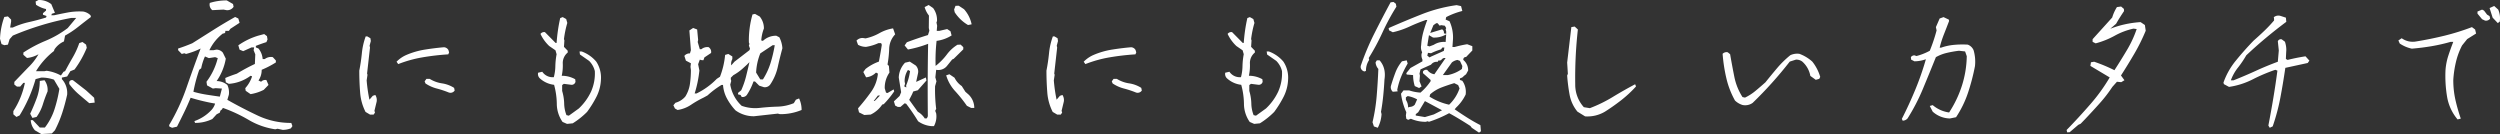 <svg xmlns="http://www.w3.org/2000/svg" width="1264.385" height="67.789" viewBox="0 0 1264.385 67.789">
  <rect x="0" y="0" width="1264.385" height="67.789" fill="#333333" stroke="none"/>
  <path id="concept__text1" d="M30.124,22.3l-3.235-1.9a8.534,8.534,0,0,1-2.11-5.133h1.055l3.516,3.727h2.6A30.479,30.479,0,0,0,36.8,9.78,67.8,67.8,0,0,0,39.266-.557L36.523-5.2a18.893,18.893,0,0,0-6.4-1.055l-2.883.774A72.968,72.968,0,0,1,23.83,3.978a75.1,75.1,0,0,1-4.676,8.9l-1.617.774-1.547-1.336V10.694a40.542,40.542,0,0,0,3.586-6.856,41.6,41.6,0,0,0,2.25-7.419h-.774l-1.617,1.9H17.818L16.481-2.737V-4.074l6.962-7.243a29.185,29.185,0,0,0,5.274-6.751,14.725,14.725,0,0,1-5.837,1.9l-1.828-1.617v-1.125a66.723,66.723,0,0,1,11.216-5.942,51.334,51.334,0,0,0,11.216-6.434l4.29-5.133H45.313A135.925,135.925,0,0,0,30.159-32.73a146.337,146.337,0,0,0-14.451,5.239L14.09-25.662l-.844,2.743-1.828.281L10.012-23.2l-.774-2.672a36.666,36.666,0,0,1,2.18-11.041l1.828-.281,1.617,1.617v1.055l-.492,2.954h1.336a41.792,41.792,0,0,1,8.263-2.778q4.254-.949,8.544-2.285l.281-.774-1.828-.633v-.774l1.547-1.336v-.774a14.2,14.2,0,0,1-5.063-2.18l-.211-1.617,1.477-.774a10.119,10.119,0,0,1,6.47,2.11l1.828,4.36-1.547.492-.281.774h1.336q3.516-.774,7.1-1.442a32.6,32.6,0,0,1,7.665-.457,6.948,6.948,0,0,1,3.727,1.9l.211.844q-3.164,2.391-6.4,4.958a48.075,48.075,0,0,1-6.681,4.465l-.563,2.954A11.363,11.363,0,0,0,36.8-20.529l-.281.844a37.832,37.832,0,0,0-9.072,10.2h4.29L32.8-9.7a20.924,20.924,0,0,1,7.243,2.391l1.336-1.9.774-.281q1.828-3.446,3.868-6.962a40.148,40.148,0,0,0,3.305-7.243l1.617-.563,1.828,1.336.352,1.617a50.7,50.7,0,0,1-6.188,10.97l-2.11.844L43.2-6.816l-2.672.563v.774A10.4,10.4,0,0,1,43.2,2.4q-1.055,4.782-2.5,9.212a58.9,58.9,0,0,1-3.692,8.79l-1.547,1.617Zm-4.5-8.157L24.5,12.03q1.9-4.008,3.375-8.052A24.709,24.709,0,0,0,29.35-4.566l2.391-.352a8.059,8.059,0,0,1,1.547,5.7Q31.952,3.943,30.9,7.319a22.253,22.253,0,0,1-3.164,6.329ZM54.385,6.686q-2.6-2.18-5.274-4.465a31.377,31.377,0,0,1-4.852-5.239V-4.074a1.548,1.548,0,0,1,1.9-.844L52.768.216l4.079,3.727L57.127,6.4Zm97.818,13.5-2.6-.563-1.125.281a37.026,37.026,0,0,1-13.467-4.747,75.654,75.654,0,0,0-13.045-6.083l-.492.774-.774.633-.281.985-1.617.844L116.62,14.7a19.507,19.507,0,0,1-8.72,1.969l-.352-.914a21.36,21.36,0,0,0,8.3-5.274,8.253,8.253,0,0,0,2.18-3.586A99.457,99.457,0,0,1,105.65,3.943q-1.547,3.8-3.305,7.419T98.758,18.57l-2.461.563-1.336-.563L94.75,17.8A101.552,101.552,0,0,0,103.575-1.19q3.481-10.056,7.138-19.76a37.947,37.947,0,0,1-7.384,2.743l-.844-.352-1.336.352-1.828-1.9v-.844q3.516-1.125,7.173-2.672l10.689-6.751q5.344-3.375,10.97-6.54l1.617.774.633,2.18-4.641,3.024-.774,1.055H123.16q.281,1.336-1.2,1.336a23.141,23.141,0,0,0-6.821,8.439h2.11l1.336-.281a4.14,4.14,0,0,1,3.375,1.547l1.477,3.024A28.415,28.415,0,0,1,118.8-4.5a8.662,8.662,0,0,1,5.415,1.969,8.846,8.846,0,0,1,.774,4.923L124.215,5q7.735,4.36,15.506,8.017a39.053,39.053,0,0,0,16.842,3.657l.563,1.617-.774,1.125A11.245,11.245,0,0,1,152.2,20.187ZM120.417,3.381,121.472-.7l-3.164-.211L116.9-.7l-2.954-1.617-.281-1.828a32.742,32.742,0,0,0,5.7-11.955l-1.336-.492-3.164.492-1.969-.844a27.543,27.543,0,0,0-1.9,5.977l-.984.774A74.548,74.548,0,0,0,107.056.919a53.448,53.448,0,0,0,6.5,1.442Q116.9,2.888,120.417,3.381Zm15.541-1.266L133.5.427l-.211-1.336a16.334,16.334,0,0,0,3.446-5.977l-.774-.281a20.915,20.915,0,0,1-10.97,4.079l-1.547-.774-.281-2.18q2.6-1.125,5.837-2.18a95.975,95.975,0,0,1,9.142-4.923L138.349-18l-.844-2.11.281-1.406h-1.336l-4.219,1.9-1.828-.774-.633-2.18a34.842,34.842,0,0,1,10.2-4.923l2.883-.774,1.406,1.055.281,1.688-.563,1.336q-2.672.844-5.344,1.9v.774l1.336.563a9.514,9.514,0,0,1,2.11,5.344h1.055a5.1,5.1,0,0,1,4.079-.985l1.547,1.688v.985a47.346,47.346,0,0,1-7.173,3.727,9.44,9.44,0,0,1-1.617,5.415l1.336.633a2.787,2.787,0,0,1,2.672-.844l1.055,2.461L142.639-.065A22.346,22.346,0,0,1,135.958,2.115ZM116.62-40.36a3.471,3.471,0,0,1-1.266-3.657,28.335,28.335,0,0,1,8.579-1.266l3.164,1.828.281,1.406a3.775,3.775,0,0,1-3.657,1.688l-1.406-.281Zm79.745,52.812-2.25-1.336a25.714,25.714,0,0,1-2.743-9.88q-.422-5.38-.422-11.005.844-4.219,1.3-8.755a34.668,34.668,0,0,1,1.934-8.544h.844l1.547.914.211,1.406-.633,2.391.211.914-1.477,13.15.211.633-.422,2.813a77.826,77.826,0,0,0,1.406,9.775l1.688-1.969,1.266-.422a4.649,4.649,0,0,1,.7,3.375l-1.125,4.641.281.914-.7.985Zm39.8-11.181a49.389,49.389,0,0,0-6.048-2,18.411,18.411,0,0,1-5.7-2.567L224-4.355l.914-1.266h1.617a16.314,16.314,0,0,0,6.223,2.285A15.71,15.71,0,0,1,238.91-1.05l.281,1.336A2.523,2.523,0,0,1,236.167,1.271ZM210.64-13.075l-.844-1.2a15.538,15.538,0,0,1,4.852-3.375,39.466,39.466,0,0,1,9.388-2.743q4.817-.774,9.669-1.2a2.7,2.7,0,0,1,2.321,1.406l.352,1.2-.422.985a123.248,123.248,0,0,0-13.045,1.512A62.166,62.166,0,0,0,210.64-13.075Zm85.371,30.238-2.25-.985a16.124,16.124,0,0,1-2.918-9.142A38.382,38.382,0,0,0,289.471-2.6,12.911,12.911,0,0,1,282.3-5.832a2.986,2.986,0,0,1-.914-2.883l2.11-.492a6.286,6.286,0,0,0,5.837,2.743,22.7,22.7,0,0,0,.773-5.555,37.828,37.828,0,0,1,.633-6.048l-.563-1.969-3.164-2.18a20.24,20.24,0,0,1-4.43-6.118,2.318,2.318,0,0,1,2.25-.914l5.415,5.485h.492q.211-3.094.668-6.294t1.16-6.294l1.266-.492,1.758.985.563,1.969a50.472,50.472,0,0,0-1.688,8.157l.211.7-.211,3.235,1.9,1.969v.914a6.791,6.791,0,0,0-2.5,5.591,24.49,24.49,0,0,1-.527,6.153A13.82,13.82,0,0,1,300.16-5.41l.141,1.266A1.985,1.985,0,0,1,298.261-2.6l-3.868-.492-.844.633V.5a24.473,24.473,0,0,1,1.02,6.329,17.084,17.084,0,0,0,1.16,5.907l1.2.281,5.063-3.657A28.238,28.238,0,0,0,308.177.814a22.6,22.6,0,0,0,1.9-10.372,11.047,11.047,0,0,0-2.883-5.133l-4.641-3.235-.211-1.547h1.055a17.5,17.5,0,0,1,7.384,5.133,14.62,14.62,0,0,1,2.391,9,21.154,21.154,0,0,1-2.215,8.685,53.668,53.668,0,0,1-4.817,7.771,39.929,39.929,0,0,1-7.243,5.766ZM390.594,13.3a15.739,15.739,0,0,1-9.353-2.954,28.96,28.96,0,0,1-4.36-6.048,17.124,17.124,0,0,1-1.969-6.821h-.774a43.019,43.019,0,0,0-7.032,5.274l-1.9,1.055a51.786,51.786,0,0,0-6.47,3.692,16.526,16.526,0,0,1-6.821,2.637l-1.336-.774-.774-1.617,1.055-1.266a10.034,10.034,0,0,0,4.993-3.164,16.427,16.427,0,0,0,2.321-6.364,49.442,49.442,0,0,0,.492-7.067l-.211-1.547.211-1.828-2.532-1.336-.774-2.391a3.353,3.353,0,0,1,2.813-1.266l.492-1.617-.774-9.986,1.9-1.266,2.039.774.492,5.274-.211,1.055,1.055,3.657h.774a4.794,4.794,0,0,1,3.657-1.055,2.816,2.816,0,0,1,1.266,2.954l-3.375,2.25L365-15.044h-.774l-1.055-.281L362.324-13l.633,3.164a58.557,58.557,0,0,1-2.391,11.6h.985a36.482,36.482,0,0,0,10.2-7.384l1.617-1.055a40.843,40.843,0,0,0,2.6-11.041l1.617-.492,2.039,1.266v1.336a5.015,5.015,0,0,0-.563,3.164l1.617-1.828,7.595-5.837.281-.774-.563-1.547.281-.844-.281-.774A47.388,47.388,0,0,1,389.82-38.18l1.266-.281,2.391,1.336a9.32,9.32,0,0,1,2.11,6.048,20.238,20.238,0,0,0-1.336,6.048l.844.211a9.594,9.594,0,0,1,6.751-2.6l1.547.774a14.26,14.26,0,0,1,1.547,5.555q-1.266,4.641-2.321,9.388a25.737,25.737,0,0,1-3.657,8.685A3.365,3.365,0,0,1,395.587-1.4L393.2-2.175l-2.11-2.11h-.774a29.835,29.835,0,0,1-3.375,6.821,2.589,2.589,0,0,1-2.6.985l-.563-.985-1.266-.281V1.482L384.124.146a41.635,41.635,0,0,0,2.426-6.962q.879-3.516,1.723-7.243l-1.336,1.336-2.321,2.11a26.883,26.883,0,0,1-4.5,3.164L378.85-6.183v.844l.211.774-.492,1.828a18.886,18.886,0,0,0,5.766,10.759,20.352,20.352,0,0,0,9.142,1.055q4.43-.492,8.9-.633a23.314,23.314,0,0,0,8.333-1.758l1.055-1.758,1.617-.633a13.46,13.46,0,0,1,1.266,5.837,27.576,27.576,0,0,1-10.97,2.11l-1.055-.281Zm4.5-18.635a34.806,34.806,0,0,0,3.868-8.333,68.483,68.483,0,0,0,2.11-8.966h-1.055l-6.259,4.149a29.354,29.354,0,0,0-2.11,9.7l2.11,3.446Zm85.16,23.628a13.459,13.459,0,0,1-6.681-2.461,98.207,98.207,0,0,0-6.048-8.861l-.774-.211-2.11,1.828h-1.336l-1.336-.7-.633-2.11,2.883-2.743.774-1.9-1.2-7.384a11.434,11.434,0,0,1,3.164-7.524l2.391-.563,3.024,1.969A4.308,4.308,0,0,1,473.5-8.293l-.914,4.219,4.923-2.25.281,1.547L473.433.146l-2.321.633-.563,1.336L469.073,5l4.36,6.048a10.1,10.1,0,0,1,3.516,3.375l1.055-.07L478.5,13.3q-.211-18.354.141-36.638a56.481,56.481,0,0,1-10.2,2.883L466.752-22.5l1.125-1.617q5.2-1.969,10.689-3.657l.7-2.18-.281-1.406.07-6.259a12,12,0,0,1-2.18-4.29l2.039-1.055,2.25,1.547a10.106,10.106,0,0,1,1.969,6.54l-.281.774.352,1.617-.211,2.6h1.336l3.938-.914,1.688,1.125.563,2.11a18.741,18.741,0,0,1-7.595,2.743,87.943,87.943,0,0,0-.492,12.658,30.744,30.744,0,0,0,5.626-5.7,19.5,19.5,0,0,1,5.415-4.993l1.617-.07,1.336,1.266v1.125l-4.852,4.782-.774.352L488.13-12.09a5.6,5.6,0,0,1-5.415,1.9l-.422,3.8.563,2.039-.7,2.461a77.916,77.916,0,0,0,.563,11.462l-.492.985.492,1.336a10.308,10.308,0,0,1-1.125,6.4Zm-33.9-5.626-2.672-1.336-.492-2.039q3.516-4.008,6.54-8.228a18.884,18.884,0,0,0,3.516-9.353l-.984-.492a7.974,7.974,0,0,1-4.993,2.391l-1.406-2.672,1.125-1.547a23.928,23.928,0,0,1,6.751-3.727q.844-4.29,1.477-8.509l-.352-.844h-1.336a24.32,24.32,0,0,1-6.259,1.9,8.265,8.265,0,0,1-4.079-1.055l-.774-2.11a4.179,4.179,0,0,1,3.164-1.336l1.406.211a24.847,24.847,0,0,0,7-2.637,20.732,20.732,0,0,1,6.927-2.426l1.055,3.024a11.082,11.082,0,0,0-3.024,7.278,55.09,55.09,0,0,1-.844,7.982l.7.7.281,3.375A13.392,13.392,0,0,0,456.7-.839l.633,2.18.774.211L461.2-.276l.281.985a47.356,47.356,0,0,1-5.274,6.47l-.774.211a14.654,14.654,0,0,1-5.837,5.063Zm54.007-3.586-2.11-1.055A70.391,70.391,0,0,0,492.315.6a20.1,20.1,0,0,1-4.536-7.982l1.617-.563L492-6.183a10.8,10.8,0,0,0,3.657,4.219L497.483.919,499.171,2.4a9.4,9.4,0,0,1,2.813,6.681ZM451.633,5.561l2.672-2.743h-1.055l-2.11,2.743ZM467.6-1.261l-.07-1.055A28.144,28.144,0,0,0,469.5-9.559l-1.055-.563a10.185,10.185,0,0,0-1.688,5.837l.211,1.2-.422,1.266Zm31.223-31.575a20.175,20.175,0,0,1-6.751-6.47l-.281-1.406.7-1.828,1.617-.07,2.672,1.758a16.344,16.344,0,0,1,3.868,7.665ZM543.9,12.452l-2.25-1.336a25.713,25.713,0,0,1-2.743-9.88q-.422-5.38-.422-11.005.844-4.219,1.3-8.755a34.667,34.667,0,0,1,1.934-8.544h.844l1.547.914.211,1.406-.633,2.391.211.914-1.477,13.15.211.633-.422,2.813a77.82,77.82,0,0,0,1.406,9.775L545.3,2.959l1.266-.422a4.649,4.649,0,0,1,.7,3.375l-1.125,4.641.281.914-.7.985ZM583.7,1.271a49.389,49.389,0,0,0-6.048-2,18.411,18.411,0,0,1-5.7-2.567l-.422-1.055.914-1.266h1.617a16.314,16.314,0,0,0,6.224,2.285A15.71,15.71,0,0,1,586.44-1.05l.281,1.336A2.523,2.523,0,0,1,583.7,1.271ZM558.171-13.075l-.844-1.2a15.538,15.538,0,0,1,4.852-3.375,39.467,39.467,0,0,1,9.388-2.743q4.817-.774,9.669-1.2a2.7,2.7,0,0,1,2.321,1.406l.352,1.2-.422.985a123.248,123.248,0,0,0-13.045,1.512A62.167,62.167,0,0,0,558.171-13.075Zm85.371,30.238-2.25-.985a16.124,16.124,0,0,1-2.918-9.142A38.383,38.383,0,0,0,637-2.6a12.911,12.911,0,0,1-7.173-3.235,2.986,2.986,0,0,1-.914-2.883l2.11-.492a6.286,6.286,0,0,0,5.837,2.743,22.7,22.7,0,0,0,.773-5.555,37.828,37.828,0,0,1,.633-6.048l-.563-1.969-3.164-2.18a20.24,20.24,0,0,1-4.43-6.118,2.318,2.318,0,0,1,2.25-.914l5.415,5.485h.492q.211-3.094.668-6.294t1.16-6.294l1.266-.492,1.758.985.563,1.969a50.458,50.458,0,0,0-1.688,8.157l.211.7-.211,3.235,1.9,1.969v.914a6.791,6.791,0,0,0-2.5,5.591,24.49,24.49,0,0,1-.527,6.153,13.82,13.82,0,0,1,6.821,1.758l.141,1.266A1.985,1.985,0,0,1,645.792-2.6l-3.868-.492-.844.633V.5a24.476,24.476,0,0,1,1.02,6.329,17.083,17.083,0,0,0,1.16,5.907l1.2.281,5.063-3.657A28.238,28.238,0,0,0,655.707.814a22.6,22.6,0,0,0,1.9-10.372,11.048,11.048,0,0,0-2.883-5.133l-4.641-3.235-.211-1.547h1.055a17.5,17.5,0,0,1,7.384,5.133,14.621,14.621,0,0,1,2.391,9,21.155,21.155,0,0,1-2.215,8.685,53.668,53.668,0,0,1-4.817,7.771,39.93,39.93,0,0,1-7.243,5.766Zm113.711,4.43L753.6,19.133l-.7-.914q-2.6-1.688-5.38-3.375t-5.38-3.094a60.127,60.127,0,0,1-10.2,4.36l-.633-.281-.984.281a18.158,18.158,0,0,1-7.524-1.547l-1.406.563-.914-.563-.211-1.617.211-1.688A33.257,33.257,0,0,1,717.8,1.9L719.067.216h2.813a22.469,22.469,0,0,0,5.766,1.125,28.64,28.64,0,0,0,5.133-5.766v-.633L728.912-8.5v-.844a1.947,1.947,0,0,1,2.18-.774,5.356,5.356,0,0,0,3.586,2.18l5.7-8.228h-.914l-.914.492a1.4,1.4,0,0,1-1.758.7l-.492.774a3.463,3.463,0,0,0-3.305,1.406L727.647-10.4l-.492,2.18.211.985-.211,2.813,1.055,2.672-1.266.774-2.18-.985a18.337,18.337,0,0,1-.844-5.555L720.685-7.8l-.211-.7,2.11-2.6,6.048-3.375V-15.4a4.9,4.9,0,0,1-.422-2.883l.281-.774A5.553,5.553,0,0,1,728-22.639a32.3,32.3,0,0,1,1.055-6.54,63.594,63.594,0,0,1,2.039-6.188h-.774a88.053,88.053,0,0,0-8.192,3.305,42.52,42.52,0,0,1-8.474,2.883l-1.9-.985-.211-1.125q8.3-3.657,16.772-7a76.447,76.447,0,0,1,17.616-4.606l2.25.492.633,2.461a38.618,38.618,0,0,0-8.157,3.094l-.281,1.266,1.969.844A19.527,19.527,0,0,1,744.1-25.8l-.281,4.079h1.125a55.146,55.146,0,0,1,6.329-1.406l2.6.985v2.18l-3.164,3.305q-1.406,0-1.406,1.477a6.735,6.735,0,0,1,2.461,5.344l-1.055,1.9-.914.7-.985.914-1.2.492v.774l1.2.422A9.687,9.687,0,0,1,750.5,2.326a21.933,21.933,0,0,1-4.782,6.54l-.774.914q3.235,2.25,6.47,4.29t6.54,3.727l.281,3.094Zm-51.194-2.461-1.969-.7-.7-2.11A90.211,90.211,0,0,0,705.5,3.064q.563-6.716.844-13.678a5.644,5.644,0,0,1-1.406-3.305l.633-1.055h1.406q3.375,3.868,2.461,9.7-.211,4.079-.633,8.263t-1.125,8.052l.281,1.2A17.07,17.07,0,0,1,706.058,19.133Zm28.34-6.751,4.149-2.11L729.9,5.631l-3.375,5.626-1.266.985v.7l4.641.774Zm-12.236-3.8a3.573,3.573,0,0,0,2.6-1.125l1.2-2.672A14.418,14.418,0,0,0,721.177,3.1l-.914.633V5a6.811,6.811,0,0,1,1.125,3.868Zm19.971-1.125a20.418,20.418,0,0,0,5.274-8.228l-.7-1.688-1.969-.985q-3.305.985-6.434,2.18a19.163,19.163,0,0,0-5.731,3.446l-.352,1.2A31.213,31.213,0,0,0,742.133,7.459ZM713.653.919a3.051,3.051,0,0,1-.914-3.094q.914-3.094,2.145-6.4a19.964,19.964,0,0,1,3.411-5.907l2.391-.492.492,1.617a52.026,52.026,0,0,0-3.235,6.47A35.926,35.926,0,0,0,715.9-.065l.211.774ZM741.43-7.519a17.982,17.982,0,0,0,7.173-3.094l.211-1.477-1.2-2.6-1.266-.492a6.26,6.26,0,0,0-2.813,1.266l-4.571,6.4ZM699.307-9.348a2.484,2.484,0,0,1-1.9-1.969v-.774a130.108,130.108,0,0,1,6.856-16.35q3.973-7.911,8.263-15.858L714-44.509l1.2.914.281,1.477a112.1,112.1,0,0,0-7.032,13.01,114.014,114.014,0,0,1-6.962,12.939l.211.985a9.677,9.677,0,0,0-1.617,5.555Zm33.684-7.524,6.47-2.883.281-1.688h-1.055l-.633.914a29.859,29.859,0,0,0-5.063,1.969l-1.547-.211-.352,1.406,1.125.914ZM734.4-22.85a9.4,9.4,0,0,1,5.977-1.406l.281-3.868a11.522,11.522,0,0,1-6.681,1.617l-2.039-1.2-.844,5.344,1.125.352Zm6.259-5.555v-1.2l-.281-1.055.281-.633-.7-1.2-1.9-.281-.7.281L736.3-33.749h-.7l-1.406.985-1.617,3.938,5.977-1.828a1.8,1.8,0,0,1,.914,2.039Zm70.252,41.771-3.868-2.391a18.73,18.73,0,0,1-3.973-8.544,87.008,87.008,0,0,1-1.231-9.74l.352-.844-.352-5.7,2.11-17.932,1.688-.281,1.617,1.477a219.294,219.294,0,0,0-1.336,27.707,16.933,16.933,0,0,0,4.36,11.6l3.024.492a68.969,68.969,0,0,0,11.533-5.626q5.556-3.375,11.392-6.47l.422,1.125a59.936,59.936,0,0,1-7.63,7.067q-4.043,3.129-8.052,5.661A17.344,17.344,0,0,1,810.908,13.366Zm79.6-5.766a9.477,9.477,0,0,1-3.8-2.25A43.124,43.124,0,0,1,882.355-5.9a81.147,81.147,0,0,1-1.9-12.377,2.77,2.77,0,0,1,2.6-.774l1.2.985q.984,5.7,2.11,11.322a29.767,29.767,0,0,0,4.149,10.337l1.266.281A25.228,25.228,0,0,0,897.087.462q2.5-2.074,5.028-4.325,2.813-3.516,5.837-7.1a50.044,50.044,0,0,1,6.751-6.61,8.223,8.223,0,0,1,4.571-.7,20.149,20.149,0,0,1,6.54,3.938,22.543,22.543,0,0,1,4.008,7.735l-.492.985-1.758.492L924.829-7.1a12.719,12.719,0,0,0-4.079-7.243,4.935,4.935,0,0,0-3.235-.985l-3.094.985A199.337,199.337,0,0,1,895.646,6.545,6.47,6.47,0,0,1,890.512,7.6Zm81.011,7.946-.422-.914q3.727-7.313,6.856-14.908a142.029,142.029,0,0,0,5.309-15.26,17.5,17.5,0,0,1-5.766,1.055l-1.688-.844-.141-1.266a2.2,2.2,0,0,1,1.828-.914l.984.352a29.788,29.788,0,0,0,6.751-2.672,85.134,85.134,0,0,0,3.446-10.267l-.352-1.688,1.9-4.36,1.969-.7,2.672,1.266.141.7q-1.266,3.305-2.6,6.681a52.344,52.344,0,0,0-2.18,6.821h.7a27.1,27.1,0,0,1,6.329-1.406,45.124,45.124,0,0,1,7.173-.141,5.138,5.138,0,0,1,2.954,2.813,20.656,20.656,0,0,1,.7,8.087,106.579,106.579,0,0,1-3.516,13.431,52.213,52.213,0,0,1-6.048,12.377l-3.094.633a13.323,13.323,0,0,1-8.72-3.446l-1.477-2.883,1.477-.422a16.29,16.29,0,0,0,8.3,3.727,55.733,55.733,0,0,0,6.47-13.537,51.547,51.547,0,0,0,2.461-14.943l-.844-2.391L1000-19.826a56.815,56.815,0,0,0-6.013,1.055,20.871,20.871,0,0,0-5.661,2.18Q985.1-8.574,981.79-.628a99.3,99.3,0,0,1-7.806,15.049A3.427,3.427,0,0,1,971.523,15.546Zm83.191,5.907-.281-1.2q6.048-6.188,11.92-12.939a89.244,89.244,0,0,0,9.88-13.642l-9.775-5.837.281-1.828,1.617-.281a80.711,80.711,0,0,1,10.267,4.29q3.235-4.993,6.329-10.2a55.515,55.515,0,0,0,4.923-10.619l-1.617-.211a35.129,35.129,0,0,0-9.494,3.586,42.675,42.675,0,0,1-9.634,3.868l-1.547-.774v-1.336l9.915-10.97a21.1,21.1,0,0,1,2.391-5.274l2.11-.281,1.406,1.2.07,1.125q-2.25,3.305-4.008,6.4l-2.953,2.532a49.759,49.759,0,0,1,7.384-2.25,53.179,53.179,0,0,1,7.946-1.125l2.18,1.477.422,2.883a94.213,94.213,0,0,1-5.766,11.638q-3.305,5.661-6.751,11.005l1.758,2.391-1.617.985-2.18-.211-2.321,2.6a70.188,70.188,0,0,1-6.434,8.333q-3.622,4.044-7.489,8.122l-2.11,2.18-1.2.563-4.36,3.727Zm102.459-2.321-.7-1.125q1.336-6.892,2.5-13.853t2.074-13.924l-1.055-.422a85.768,85.768,0,0,0-11.462,4.852,38.8,38.8,0,0,1-11.955,3.8l-2.6-1.406-.211-.774a36.556,36.556,0,0,1,6.294-11.146q4.254-5.239,8.966-10.091,2.813-2.461,5.45-4.993a67.4,67.4,0,0,0,4.887-5.2V-36l-.141-.774a3.664,3.664,0,0,1,3.516-.633l2.6.844.211,2.11q-5.274,3.938-10.3,8.122t-9.95,8.825a50.462,50.462,0,0,1-4.184,6.188,22.83,22.83,0,0,0-3.621,6.47h1.336q5.837-2.321,11.287-4.817t11.146-4.606l.492-5.7-.492-4.641a1.636,1.636,0,0,1,1.969-.985l1.617,1.2a12.666,12.666,0,0,1,.7,4.29q-.14,2.321-.211,4.43l.844.492q4.5-1.125,9.072-1.828l1.969,2.18-.844,1.2-11.322,2.461q-1.125,7.735-2.5,15.014a102.727,102.727,0,0,1-3.9,14.592Zm95-4.219a23.885,23.885,0,0,1-5.309-11.462,64.02,64.02,0,0,1-.809-13.361,30.666,30.666,0,0,1,1.442-7.454q1.16-3.516,2.5-6.962h-1.336a88.759,88.759,0,0,1-9.564,2.18q-4.923.844-10.056,1.266a17.257,17.257,0,0,1-6.118-2.6l-.7-1.547,1.688-1.125a9.579,9.579,0,0,0,7.384,1.617q7.314-1.2,14.311-2.918a117.711,117.711,0,0,0,13.818-4.325l1.617,1.2.492,2.039-4.5,2.813-2.6,3.235a36.511,36.511,0,0,0-3.094,8.368A52.916,52.916,0,0,0,1250-5.058a45.467,45.467,0,0,0,1.09,10.126,88.119,88.119,0,0,0,2.707,9.423ZM1272.5-33.82l-2.6-2.743-1.547-4.852,2.321-1.055,2.039,1.828a10.75,10.75,0,0,1,.773,6.118Zm-6.47-1.266-1.477-.7-2.321-2.813v-1.055l2.321-.985.984.492,1.547,2.039,1.266.774.281,1.266A2.589,2.589,0,0,1,1266.031-35.086Z" transform="translate(-9.238 45.492)" fill="#fff"/>
</svg>
